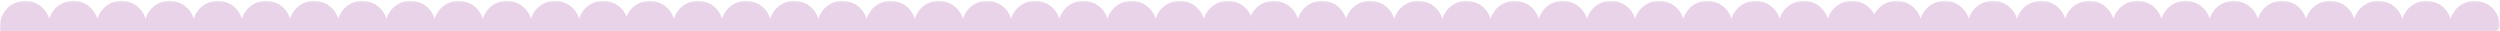 <svg width="1194" height="15" viewBox="0 0 1194 15" fill="none" xmlns="http://www.w3.org/2000/svg">
<mask id="mask0_4_2" style="mask-type:luminance" maskUnits="userSpaceOnUse" x="893" y="0" width="301" height="15">
<path d="M893.792 0.37H1193.79V15H893.792V0.37Z" fill="white"/>
</mask>
<g mask="url(#mask0_4_2)">
<path d="M1181.91 0.396C1176.47 0.396 1171.89 4.01 1170.41 8.969C1168.93 4.01 1164.34 0.396 1158.9 0.396C1153.46 0.396 1148.88 4.01 1147.4 8.969C1145.92 4.01 1141.33 0.396 1135.89 0.396C1130.45 0.396 1125.86 4.01 1124.39 8.969C1122.91 4.01 1118.32 0.396 1112.88 0.396C1107.44 0.396 1102.85 4.01 1101.38 8.969C1099.9 4.01 1095.31 0.396 1089.88 0.396C1084.43 0.396 1079.84 4.01 1078.37 8.969C1076.89 4.01 1072.3 0.396 1066.86 0.396C1061.43 0.396 1056.83 4.01 1055.36 8.969C1053.88 4.01 1049.29 0.396 1043.85 0.396C1038.42 0.396 1033.82 4.01 1032.35 8.969C1030.87 4.01 1026.28 0.396 1020.84 0.396C1015.41 0.396 1010.81 4.01 1009.34 8.969C1007.86 4.01 1003.27 0.396 997.833 0.396C992.396 0.396 987.807 4.01 986.328 8.969C984.854 4.01 980.26 0.396 974.823 0.396C969.385 0.396 964.797 4.01 963.318 8.969C961.844 4.01 957.25 0.396 951.813 0.396C946.375 0.396 941.786 4.01 940.307 8.969C938.833 4.01 934.24 0.396 928.802 0.396C923.365 0.396 918.776 4.01 917.297 8.969C915.823 4.01 911.234 0.396 905.792 0.396C899.297 0.396 894.01 5.552 893.802 12H893.792V14.974H896.359H915.224H919.37H938.234H942.38H961.245H965.391H984.255H988.401H1007.27H1011.41H1030.28H1034.42H1053.29H1057.43H1076.3H1080.44H1099.31H1103.45H1122.32H1126.46H1145.32H1149.47H1168.33H1172.48H1181.43H1191.34C1192.77 14.974 1193.92 13.823 1193.92 12.401C1193.92 5.771 1188.54 0.396 1181.91 0.396Z" fill="#E9D3E8"/>
</g>
<mask id="mask1_4_2" style="mask-type:luminance" maskUnits="userSpaceOnUse" x="596" y="0" width="301" height="15">
<path d="M596.365 0.37H896.365V15H596.365V0.37Z" fill="white"/>
</mask>
<g mask="url(#mask1_4_2)">
<path d="M884.484 0.396C879.047 0.396 874.458 4.01 872.979 8.969C871.505 4.01 866.911 0.396 861.474 0.396C856.036 0.396 851.448 4.01 849.969 8.969C848.495 4.01 843.901 0.396 838.464 0.396C833.026 0.396 828.437 4.01 826.958 8.969C825.484 4.01 820.891 0.396 815.458 0.396C810.016 0.396 805.427 4.01 803.953 8.969C802.474 4.01 797.885 0.396 792.448 0.396C787.01 0.396 782.417 4.01 780.943 8.969C779.464 4.01 774.875 0.396 769.437 0.396C764 0.396 759.406 4.01 757.932 8.969C756.453 4.01 751.865 0.396 746.427 0.396C740.99 0.396 736.396 4.01 734.922 8.969C733.443 4.01 728.854 0.396 723.417 0.396C717.979 0.396 713.385 4.01 711.911 8.969C710.437 4.01 705.844 0.396 700.406 0.396C694.969 0.396 690.38 4.01 688.901 8.969C687.427 4.01 682.833 0.396 677.396 0.396C671.958 0.396 667.37 4.01 665.891 8.969C664.417 4.01 659.823 0.396 654.385 0.396C648.948 0.396 644.359 4.01 642.88 8.969C641.406 4.01 636.818 0.396 631.375 0.396C625.937 0.396 621.349 4.01 619.87 8.969C618.396 4.01 613.807 0.396 608.37 0.396C601.87 0.396 596.583 5.552 596.375 12H596.365V14.974H598.937H617.797H621.948H640.807H644.953H663.818H667.964H686.828H690.974H709.839H713.984H732.849H736.995H755.859H760.005H778.87H783.016H801.88H806.026H824.891H829.036H847.901H852.047H870.906H875.052H884.005H893.917C895.339 14.974 896.49 13.823 896.49 12.401C896.49 5.771 891.115 0.396 884.484 0.396Z" fill="#E9D3E8"/>
</g>
<mask id="mask2_4_2" style="mask-type:luminance" maskUnits="userSpaceOnUse" x="298" y="0" width="301" height="15">
<path d="M298.344 0.37H598.344V15H298.344V0.37Z" fill="white"/>
</mask>
<g mask="url(#mask2_4_2)">
<path d="M586.464 0.396C581.026 0.396 576.438 4.01 574.958 8.969C573.484 4.01 568.891 0.396 563.453 0.396C558.016 0.396 553.427 4.01 551.948 8.969C550.474 4.01 545.885 0.396 540.443 0.396C535.005 0.396 530.417 4.01 528.943 8.969C527.464 4.01 522.875 0.396 517.438 0.396C512 0.396 507.406 4.01 505.932 8.969C504.453 4.01 499.865 0.396 494.427 0.396C488.99 0.396 484.396 4.01 482.922 8.969C481.443 4.01 476.854 0.396 471.417 0.396C465.979 0.396 461.385 4.01 459.911 8.969C458.432 4.01 453.844 0.396 448.406 0.396C442.969 0.396 438.38 4.01 436.901 8.969C435.427 4.01 430.833 0.396 425.396 0.396C419.958 0.396 415.37 4.01 413.891 8.969C412.417 4.01 407.823 0.396 402.385 0.396C396.948 0.396 392.359 4.01 390.88 8.969C389.406 4.01 384.813 0.396 379.375 0.396C373.938 0.396 369.349 4.01 367.875 8.969C366.396 4.01 361.807 0.396 356.37 0.396C350.927 0.396 346.339 4.01 344.865 8.969C343.385 4.01 338.797 0.396 333.359 0.396C327.922 0.396 323.328 4.01 321.854 8.969C320.375 4.01 315.786 0.396 310.349 0.396C303.854 0.396 298.568 5.552 298.354 12H298.344V14.974H300.917H319.781H323.927H342.792H346.938H365.802H369.948H388.807H392.953H411.818H415.964H434.828H438.974H457.839H461.984H480.849H484.995H503.859H508.005H526.87H531.016H549.88H554.026H572.891H577.036H585.984H595.901C597.318 14.974 598.474 13.823 598.474 12.401C598.474 5.771 593.099 0.396 586.469 0.396H586.464Z" fill="#E9D3E8"/>
</g>
<mask id="mask3_4_2" style="mask-type:luminance" maskUnits="userSpaceOnUse" x="0" y="0" width="300" height="15">
<path d="M0 0.37H300V15H0V0.37Z" fill="white"/>
</mask>
<g mask="url(#mask3_4_2)">
<path d="M288.12 0.396C282.682 0.396 278.094 4.01 276.615 8.969C275.141 4.01 270.552 0.396 265.115 0.396C259.672 0.396 255.083 4.01 253.609 8.969C252.13 4.01 247.542 0.396 242.104 0.396C236.667 0.396 232.073 4.01 230.599 8.969C229.12 4.01 224.531 0.396 219.094 0.396C213.656 0.396 209.063 4.01 207.589 8.969C206.109 4.01 201.521 0.396 196.083 0.396C190.646 0.396 186.057 4.01 184.578 8.969C183.104 4.01 178.51 0.396 173.073 0.396C167.635 0.396 163.047 4.01 161.568 8.969C160.094 4.01 155.5 0.396 150.063 0.396C144.625 0.396 140.036 4.01 138.557 8.969C137.083 4.01 132.49 0.396 127.052 0.396C121.615 0.396 117.026 4.01 115.547 8.969C114.073 4.01 109.479 0.396 104.047 0.396C98.604 0.396 94.016 4.01 92.542 8.969C91.062 4.01 86.474 0.396 81.037 0.396C75.599 0.396 71.005 4.01 69.531 8.969C68.052 4.01 63.464 0.396 58.026 0.396C52.589 0.396 47.995 4.01 46.521 8.969C45.042 4.01 40.453 0.396 35.016 0.396C29.578 0.396 24.984 4.01 23.51 8.969C22.031 4.01 17.443 0.396 12.005 0.396C5.51 0.396 0.224 5.552 0.01 12H0V14.974H2.573H21.438H25.583H44.448H48.594H67.458H71.604H90.469H94.615H113.479H117.625H136.484H140.63H159.495H163.641H182.505H186.651H205.516H209.661H228.526H232.672H251.536H255.682H274.547H278.693H287.641H297.557C298.979 14.974 300.13 13.823 300.13 12.401C300.13 5.771 294.755 0.396 288.125 0.396H288.12Z" fill="#E9D3E8"/>
</g>
</svg>
